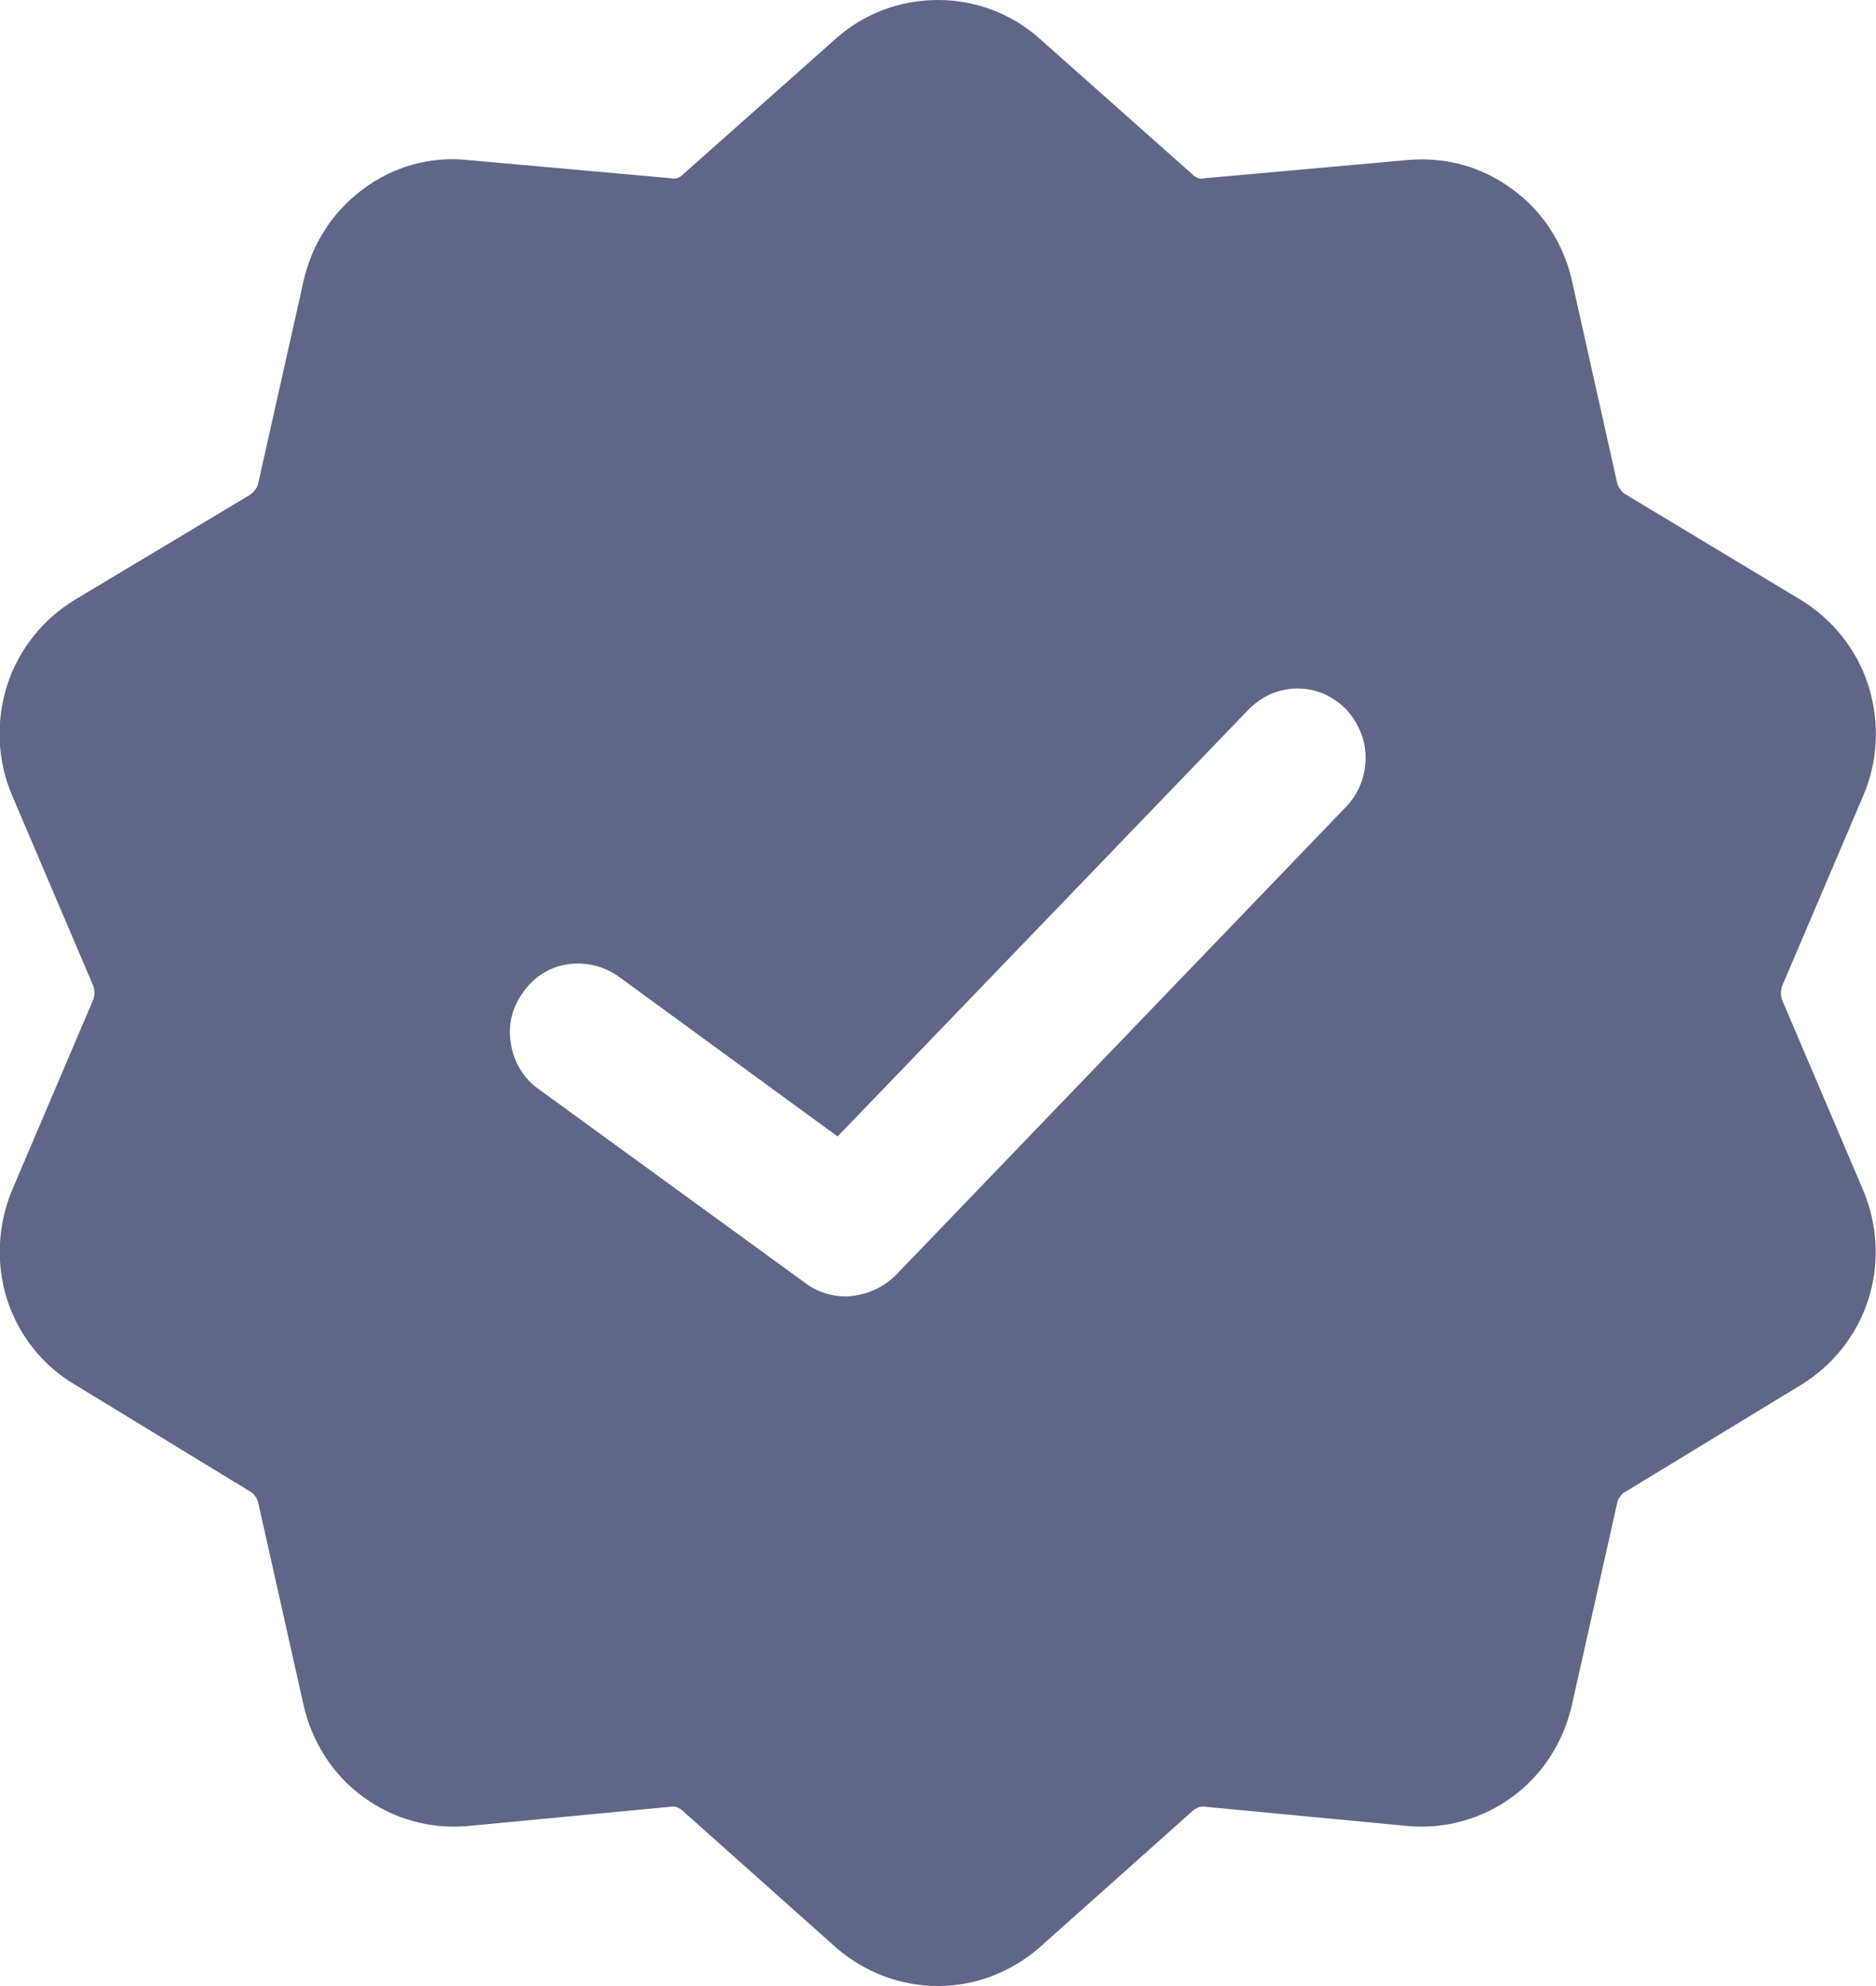 <svg width="34" height="36" viewBox="0 0 34 36" fill="none" xmlns="http://www.w3.org/2000/svg" xmlns:xlink="http://www.w3.org/1999/xlink">
	<desc>
			Created with Pixso.
	</desc>
	<defs/>
	<path d="M33.77 14.42C34.04 13.79 34.07 13.08 33.86 12.42C33.65 11.77 33.21 11.22 32.63 10.87L29.46 8.96C29.42 8.94 29.39 8.91 29.37 8.87C29.34 8.84 29.32 8.8 29.31 8.76L28.49 5.09C28.34 4.42 27.96 3.83 27.41 3.43C26.86 3.02 26.19 2.84 25.52 2.9L21.84 3.23C21.8 3.24 21.76 3.24 21.72 3.23C21.68 3.22 21.64 3.19 21.61 3.16L18.83 0.69C18.32 0.24 17.67 0 17 0C16.32 0 15.67 0.24 15.16 0.69L12.38 3.16C12.35 3.19 12.31 3.22 12.27 3.23C12.23 3.24 12.19 3.24 12.15 3.23L8.47 2.9C7.8 2.83 7.12 3.02 6.58 3.43C6.03 3.83 5.65 4.43 5.5 5.1L4.68 8.76C4.67 8.81 4.65 8.85 4.62 8.88C4.6 8.92 4.57 8.94 4.53 8.97L1.36 10.87C0.78 11.22 0.34 11.77 0.13 12.42C-0.08 13.08 -0.05 13.79 0.22 14.42L1.69 17.87C1.72 17.95 1.72 18.04 1.69 18.12L0.22 21.57C-0.04 22.2 -0.08 22.9 0.13 23.56C0.34 24.21 0.78 24.76 1.36 25.1L4.54 27.04C4.61 27.08 4.66 27.16 4.68 27.24L5.5 30.9C5.65 31.57 6.03 32.17 6.58 32.57C7.12 32.97 7.8 33.16 8.47 33.1L12.15 32.75C12.19 32.74 12.23 32.75 12.27 32.76C12.31 32.78 12.35 32.8 12.38 32.83L15.16 35.31C15.67 35.75 16.32 36 17 36C17.67 36 18.32 35.75 18.83 35.31L21.61 32.83C21.64 32.8 21.68 32.78 21.72 32.76C21.76 32.75 21.8 32.74 21.84 32.75L25.52 33.1C26.19 33.16 26.87 32.97 27.41 32.57C27.96 32.17 28.34 31.57 28.49 30.9L29.31 27.24C29.32 27.19 29.34 27.15 29.37 27.12C29.39 27.08 29.42 27.06 29.46 27.04L32.63 25.11C33.21 24.76 33.65 24.21 33.86 23.56C34.07 22.91 34.03 22.2 33.77 21.58L32.3 18.13C32.27 18.05 32.27 17.96 32.3 17.87L33.77 14.42ZM24.4 14.62L16.22 23.13C15.98 23.36 15.66 23.49 15.33 23.5C15.07 23.5 14.81 23.42 14.6 23.26L9.76 19.74C9.49 19.55 9.31 19.25 9.26 18.92C9.2 18.59 9.28 18.26 9.48 17.99C9.67 17.71 9.96 17.53 10.28 17.48C10.61 17.43 10.94 17.51 11.21 17.7L15.18 20.6L22.63 12.86C22.75 12.74 22.88 12.65 23.03 12.58C23.18 12.52 23.34 12.48 23.51 12.48C23.67 12.48 23.83 12.51 23.98 12.57C24.13 12.64 24.27 12.73 24.38 12.84C24.61 13.08 24.75 13.4 24.75 13.73C24.75 14.06 24.63 14.38 24.4 14.62Z" fill="#616587" fill-opacity="1" fill-rule="nonzero"/>
</svg>
